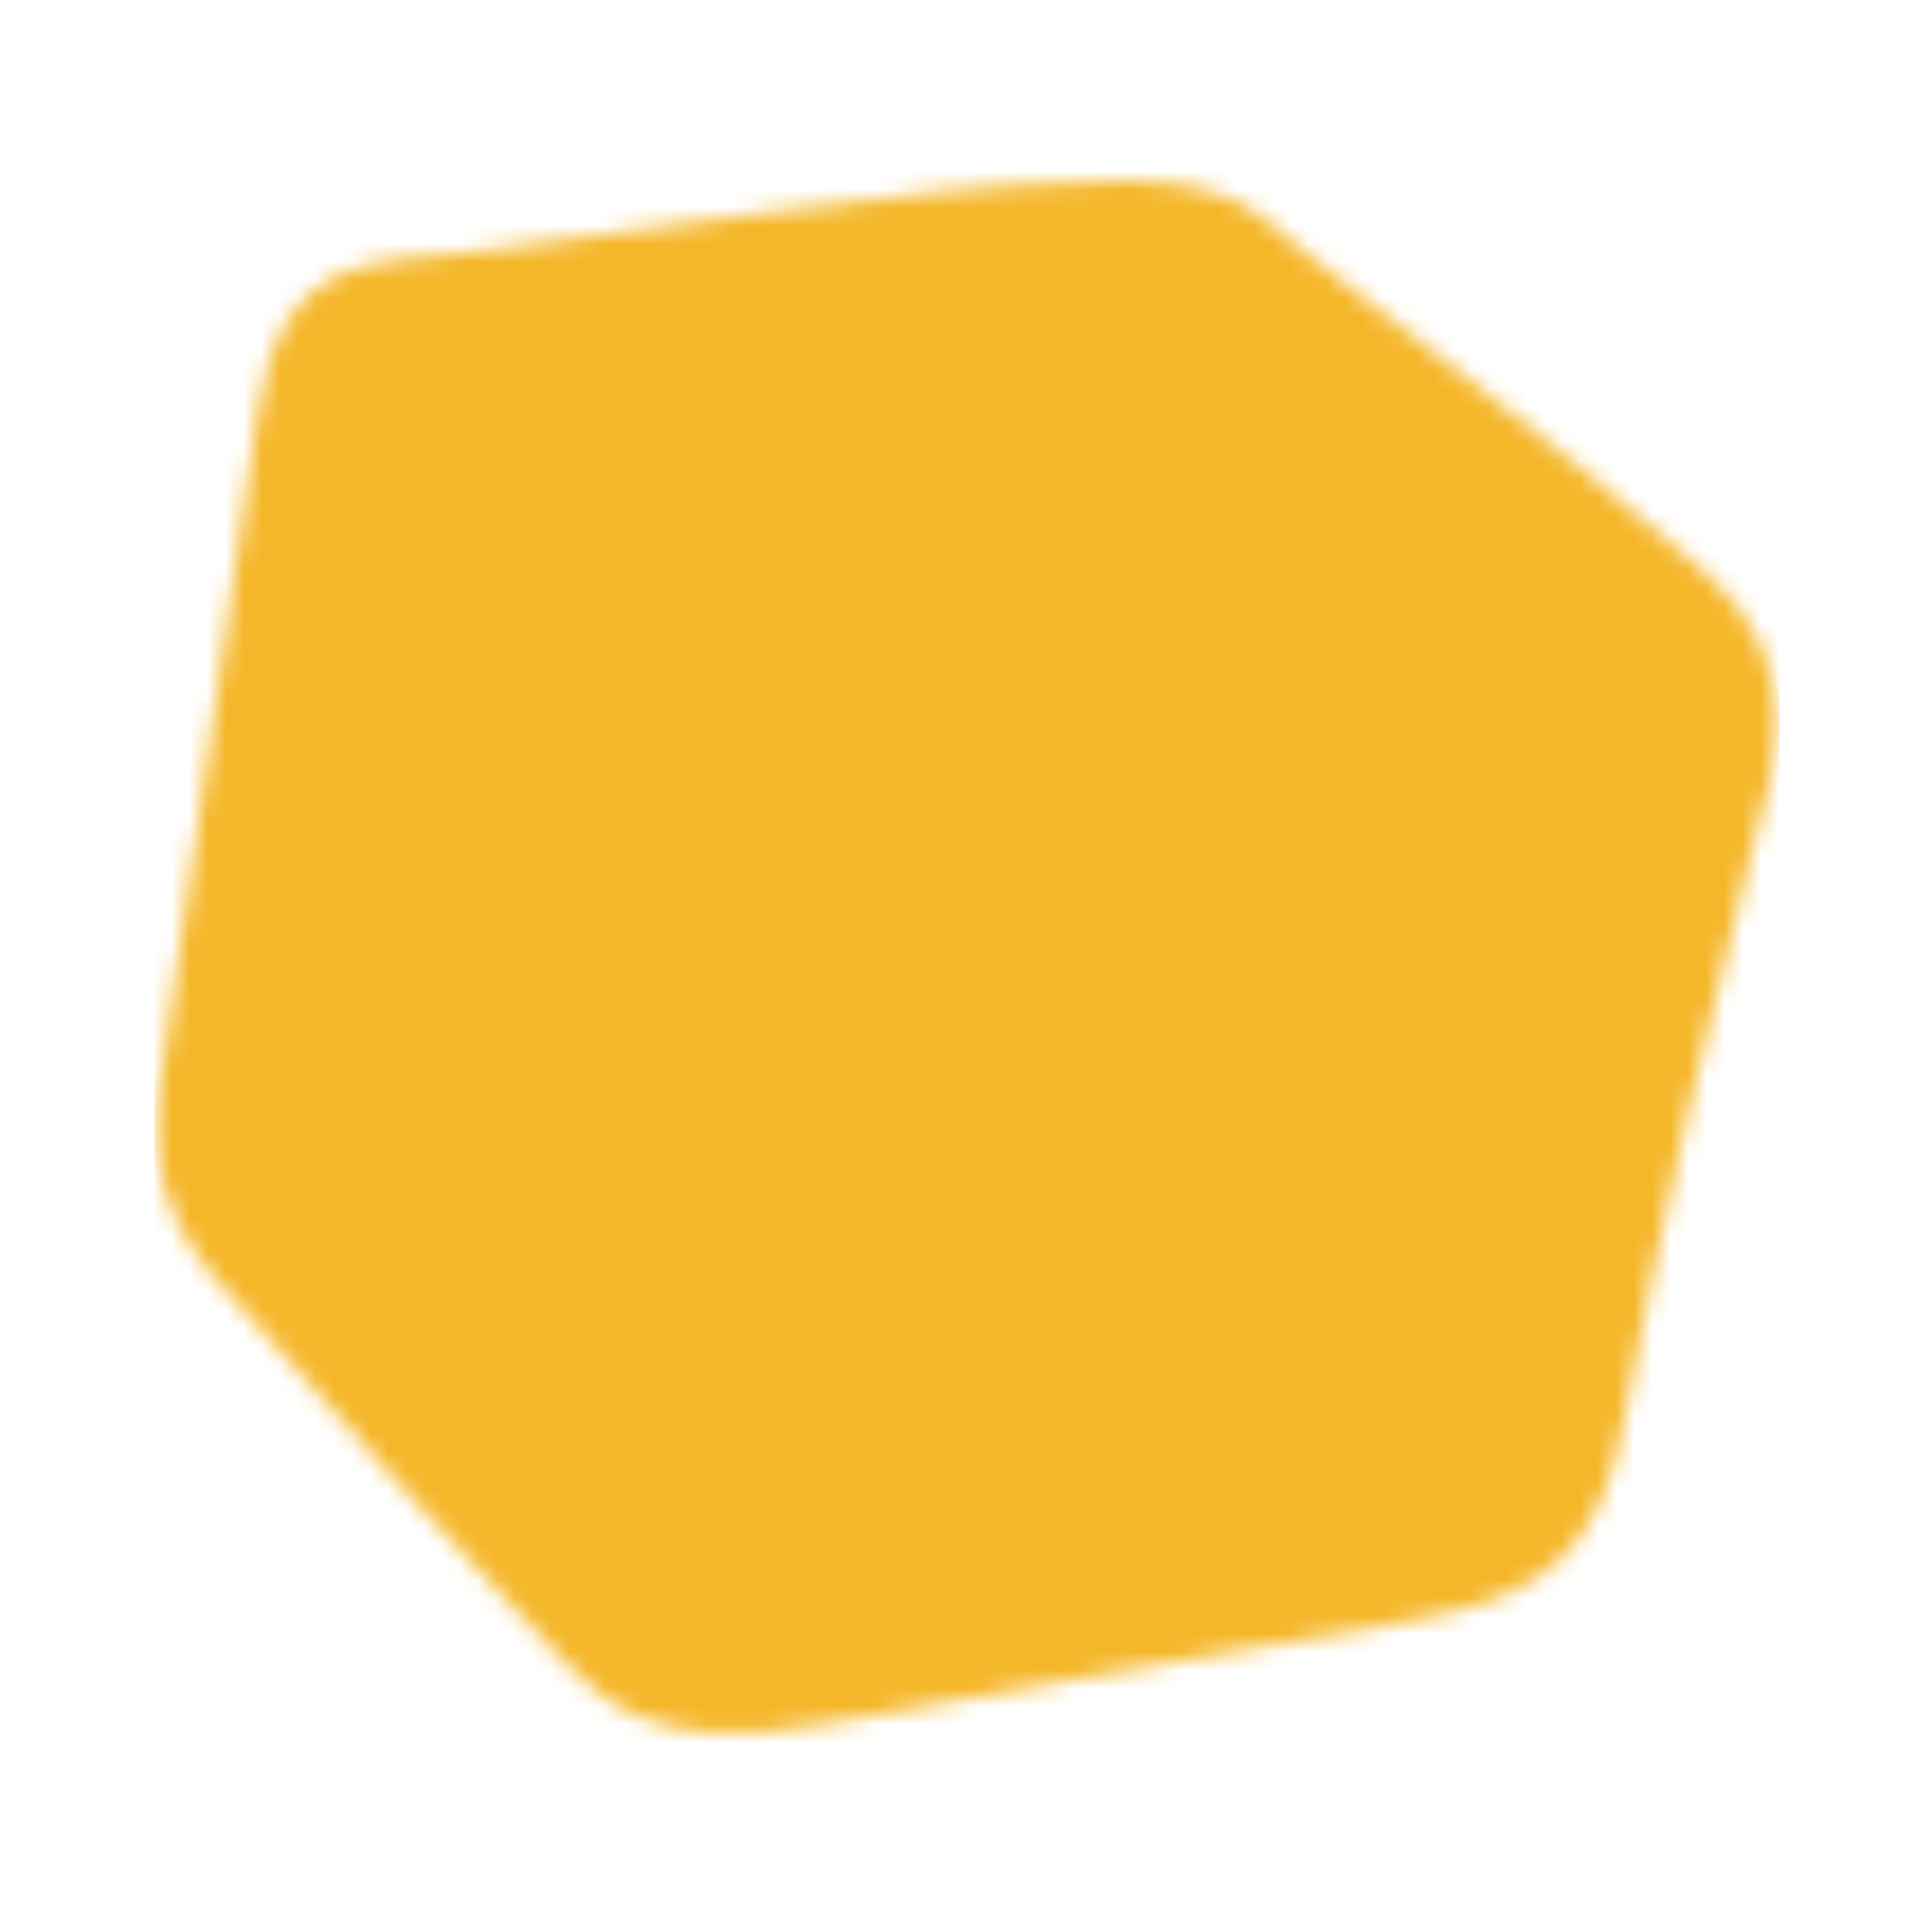 <?xml version="1.0" encoding="UTF-8"?> <svg xmlns="http://www.w3.org/2000/svg" width="107" height="106" viewBox="0 0 107 106" fill="none"><mask id="mask0_335_24477" style="mask-type:alpha" maskUnits="userSpaceOnUse" x="8" y="10" width="91" height="86"><path d="M26.373 13.93C32.103 13.293 52.474 10.11 59.477 10.11C68.39 9.433 69.663 12.02 72.21 13.93C74.756 15.84 88.762 26.663 94.491 31.756C100.221 36.848 98.311 42.578 97.038 47.034C95.765 51.491 91.308 70.589 90.035 78.229C88.762 85.868 85.579 88.415 78.576 89.688C71.573 90.961 56.294 93.508 46.108 95.417C35.922 97.327 33.376 94.144 30.829 91.598C28.283 89.051 15.551 75.046 11.731 70.589C7.911 66.133 8.548 61.677 9.184 57.857C9.821 54.037 13.004 31.756 14.277 22.843L14.277 22.843C15.551 13.93 20.643 14.567 26.373 13.93Z" fill="#D9D9D9"></path></mask><g mask="url(#mask0_335_24477)"><path d="M8.551 8H98.551V98H8.551V8Z" fill="#F5B72A"></path></g></svg> 